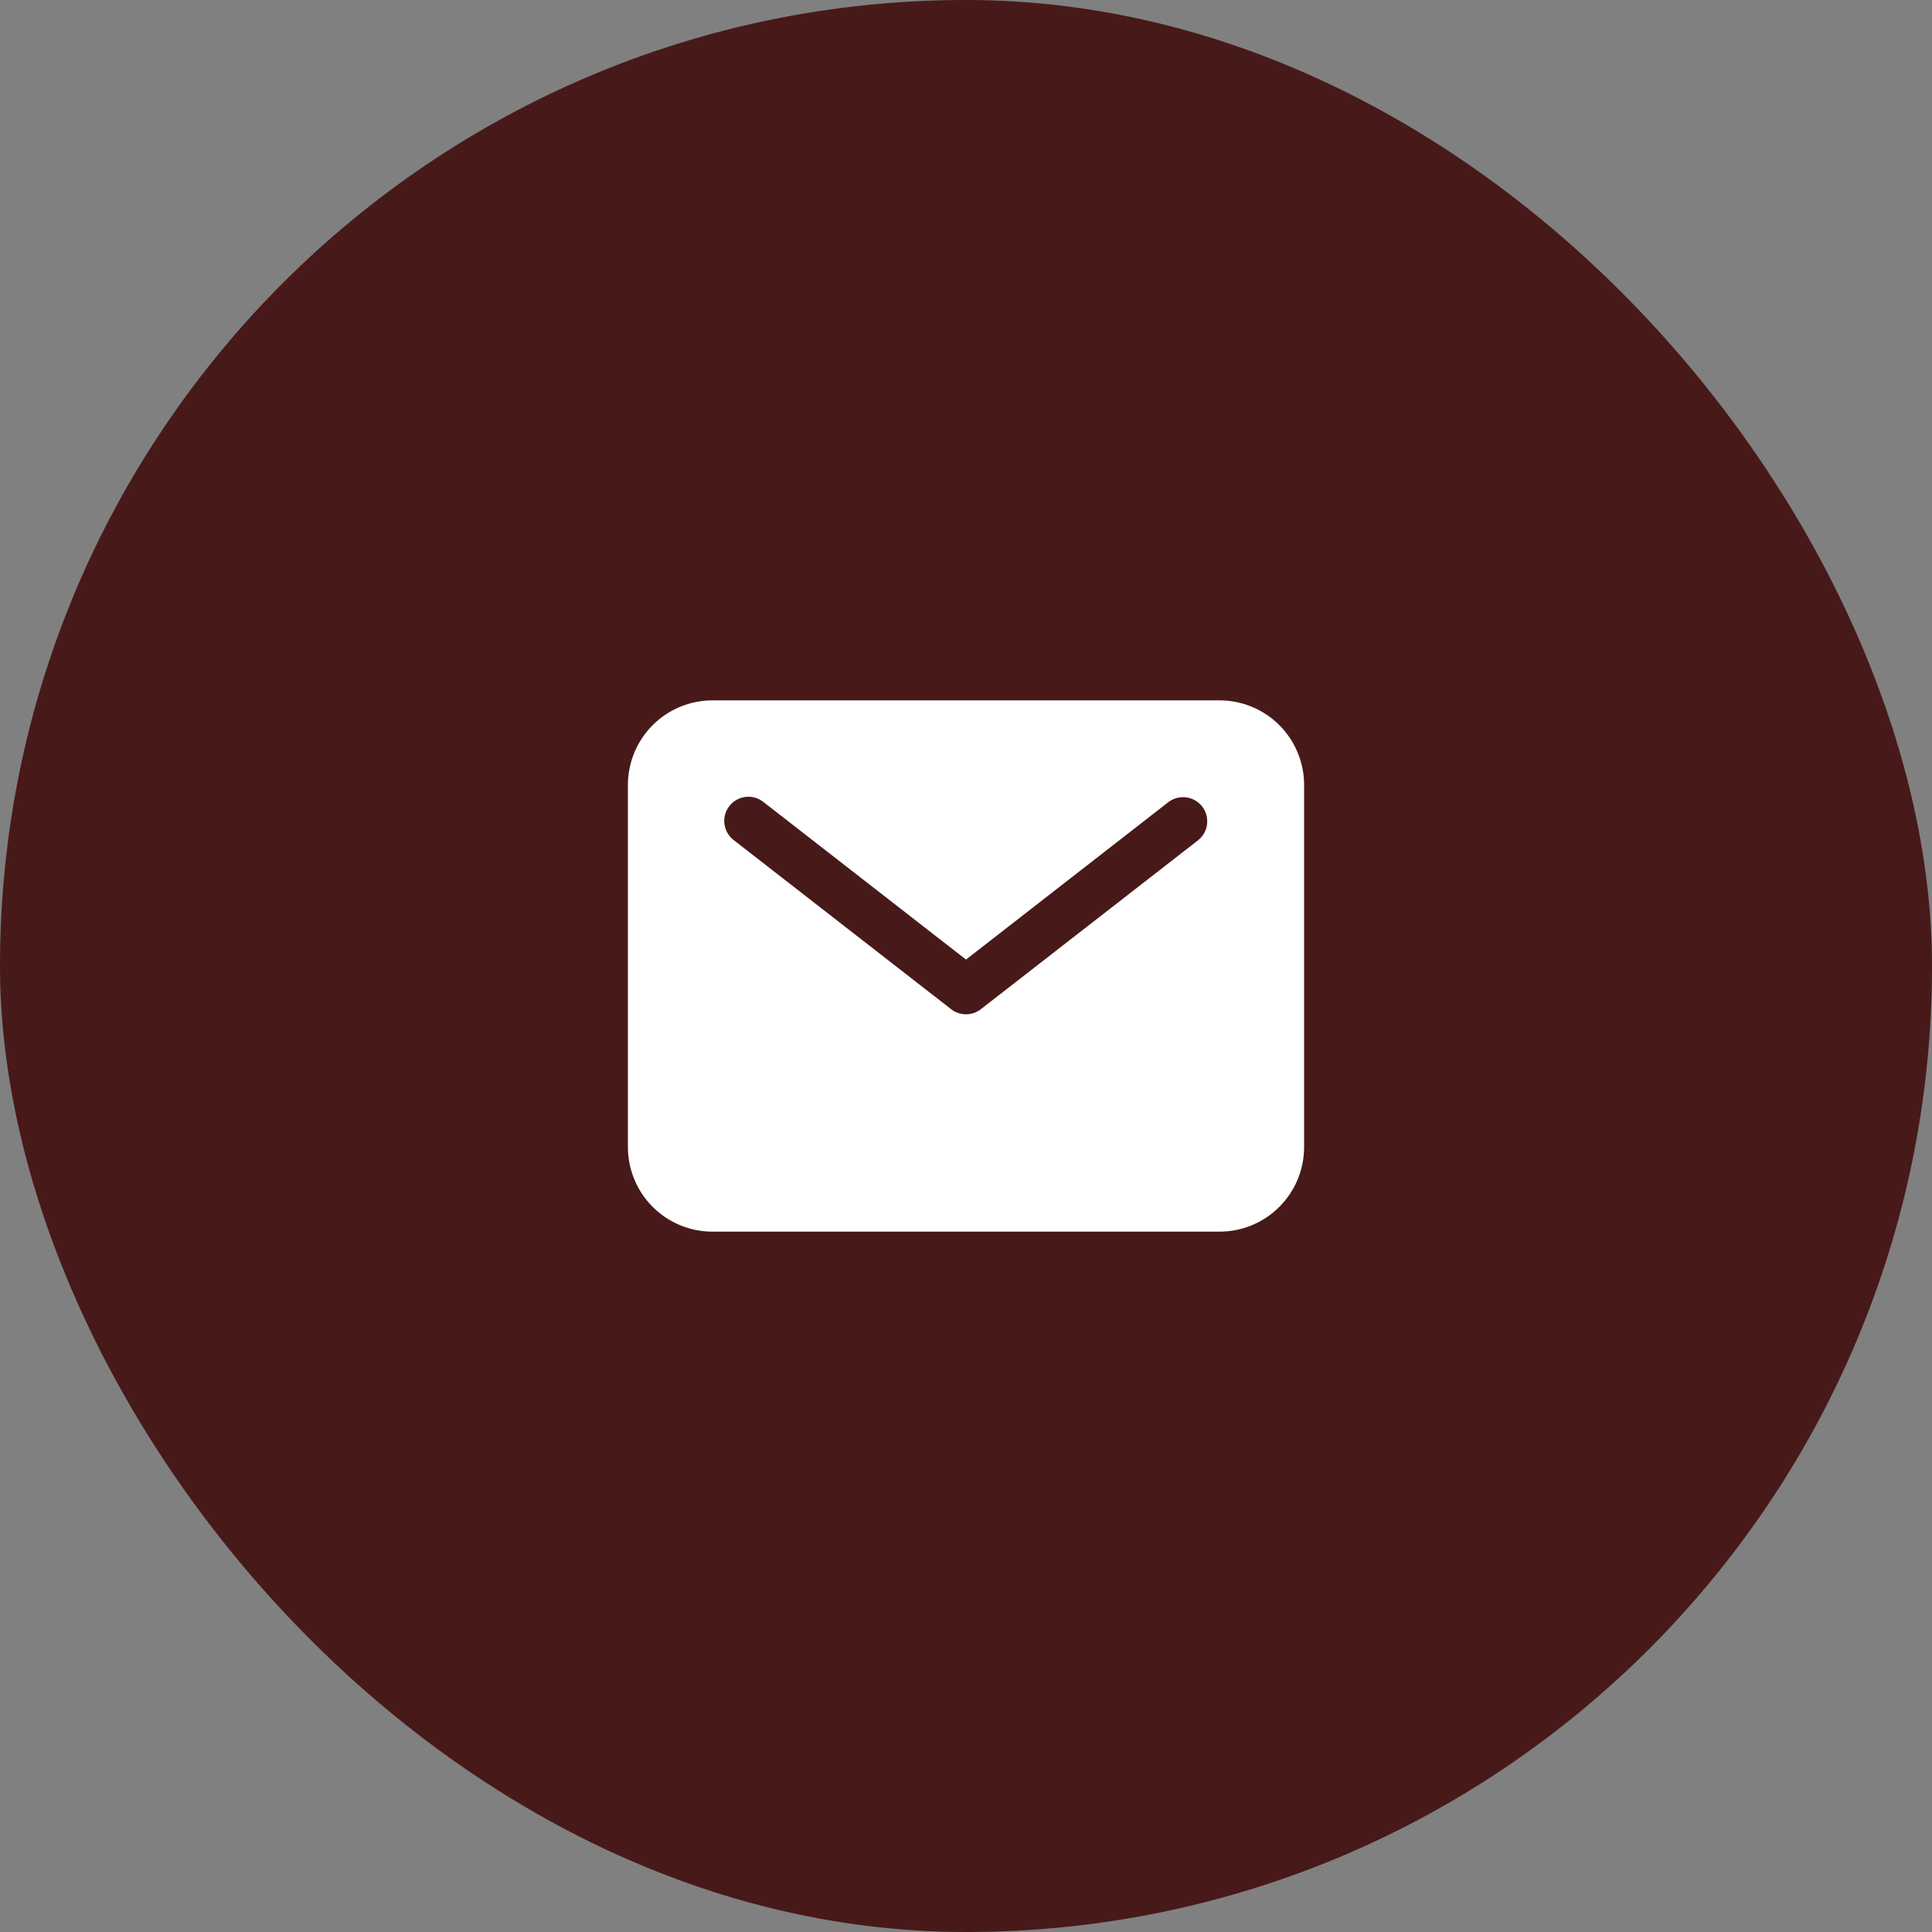 <svg width="40" height="40" viewBox="0 0 40 40" fill="none" xmlns="http://www.w3.org/2000/svg">
<rect x="0" y="0" width="40" height="40" fill="#808080" stroke="none"/>
<rect width="40" height="40" rx="20" fill="#481919"/>
<path d="M25.25 14.5H14.75C14.286 14.501 13.841 14.685 13.513 15.013C13.185 15.341 13.001 15.786 13 16.25V23.75C13.001 24.214 13.185 24.659 13.513 24.987C13.841 25.315 14.286 25.5 14.75 25.5H25.25C25.714 25.5 26.159 25.315 26.487 24.987C26.815 24.659 27 24.214 27 23.75V16.25C27 15.786 26.815 15.341 26.487 15.013C26.159 14.685 25.714 14.501 25.25 14.5ZM24.807 17.395L20.307 20.895C20.219 20.963 20.111 21 20 21C19.889 21 19.781 20.963 19.693 20.895L15.193 17.395C15.14 17.355 15.096 17.305 15.062 17.247C15.029 17.19 15.008 17.127 14.999 17.061C14.99 16.996 14.995 16.929 15.012 16.865C15.029 16.801 15.059 16.741 15.1 16.689C15.14 16.637 15.191 16.593 15.249 16.56C15.306 16.528 15.37 16.507 15.436 16.499C15.502 16.491 15.568 16.497 15.632 16.515C15.696 16.533 15.755 16.564 15.807 16.605L20 19.867L24.193 16.605C24.298 16.526 24.43 16.491 24.56 16.509C24.69 16.526 24.808 16.594 24.889 16.697C24.97 16.801 25.006 16.932 24.991 17.063C24.976 17.193 24.91 17.313 24.807 17.395Z" fill="white"/>
</svg>
